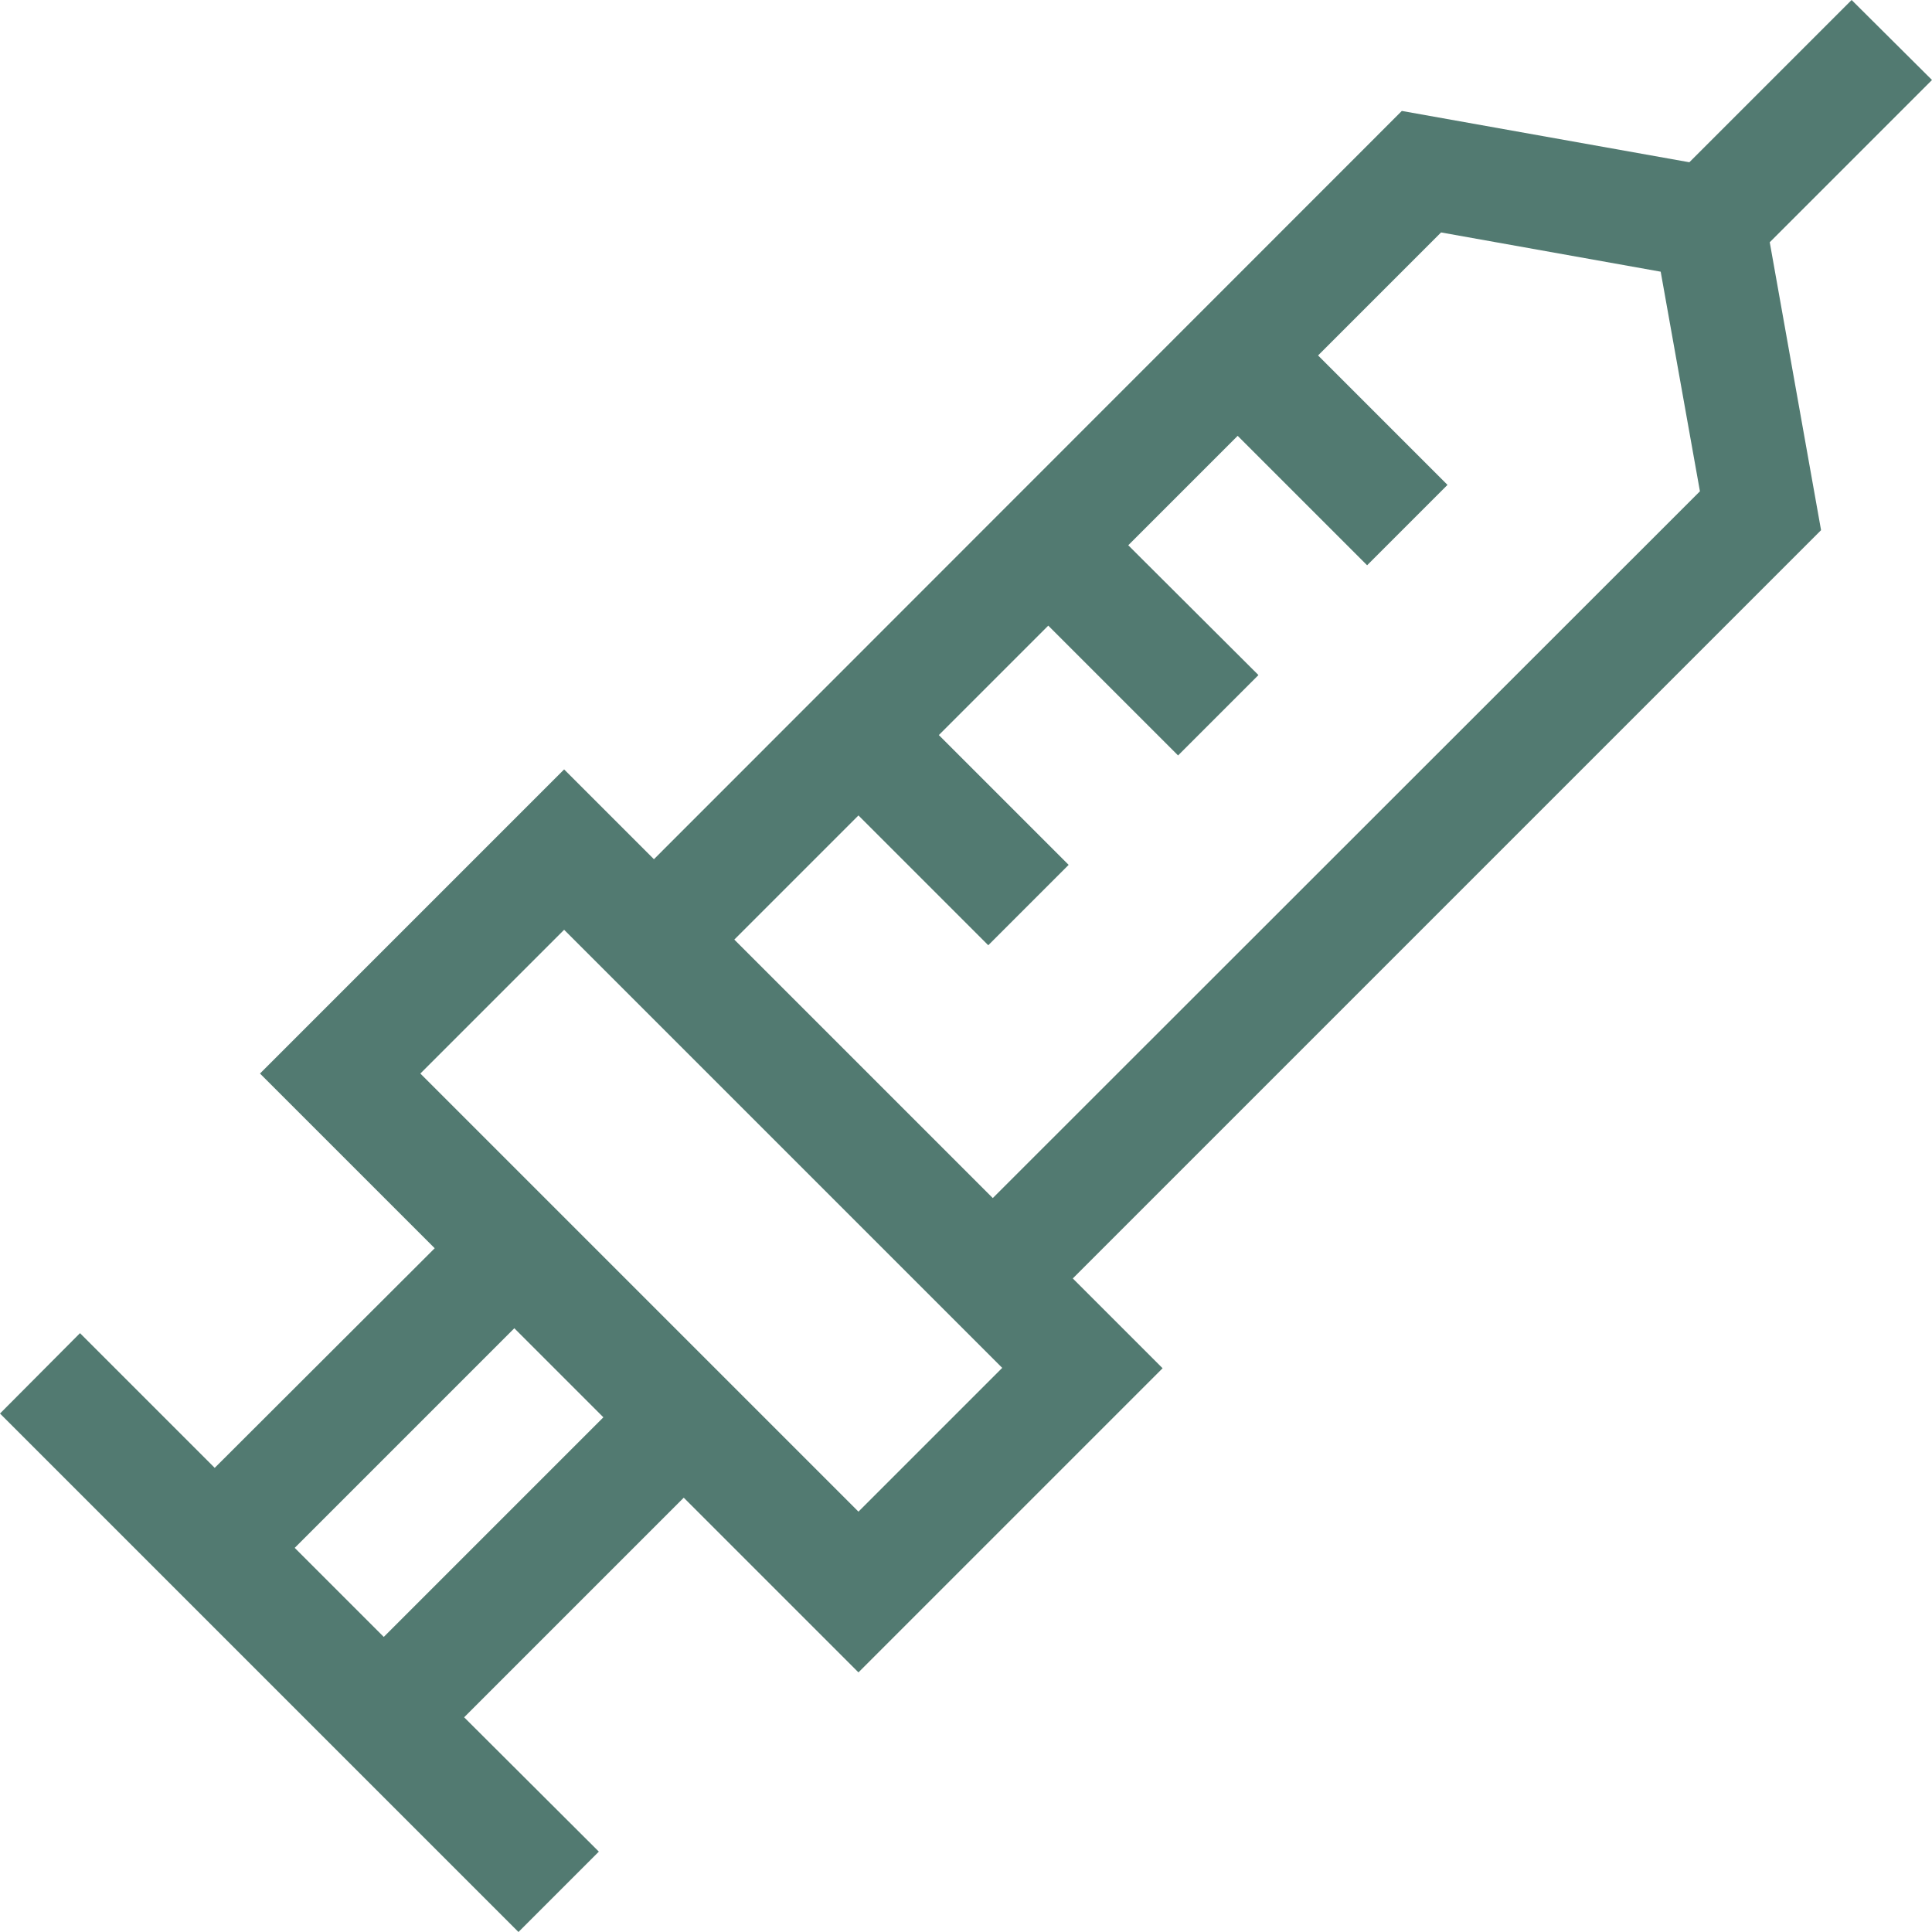 <?xml version="1.0" encoding="utf-8"?>
<!-- Generator: Adobe Illustrator 25.1.0, SVG Export Plug-In . SVG Version: 6.00 Build 0)  -->
<svg version="1.1" id="Capa_1" xmlns="http://www.w3.org/2000/svg" xmlns:xlink="http://www.w3.org/1999/xlink" x="0px" y="0px"
	 viewBox="0 0 512 512" style="enable-background:new 0 0 512 512;" xml:space="preserve">
<style type="text/css">
	.st0{fill:#527A71;}
</style>
<path class="st0" d="M469,64.2l43-43L490.7,0l-43,43l-76.2-13.6L173.3,227.7l-23.8-23.8l-80.6,80.6l46.3,46.3L56.9,389l-35.7-35.7
	L0,374.6L137.4,512l21.3-21.3L123,455.1l58.2-58.2l46.3,46.3l80.6-80.6l-23.8-23.8l198.3-198.3L469,64.2z M101.7,433.8l-23.6-23.6
	l58.2-58.2l23.6,23.6L101.7,433.8z M227.5,400.6L111.4,284.5l38.1-38.1l116.1,116.1L227.5,400.6z M263.1,317.5l-68.5-68.5l32.9-32.9
	l34.4,34.4l21.3-21.3l-34.4-34.4l29-29l34.4,34.4l21.3-21.3L299,144.5l29-29l34.3,34.3l21.3-21.3l-34.3-34.3l32.6-32.6l58.2,10.4
	l10.4,58.2L263.1,317.5z"/>
</svg>
